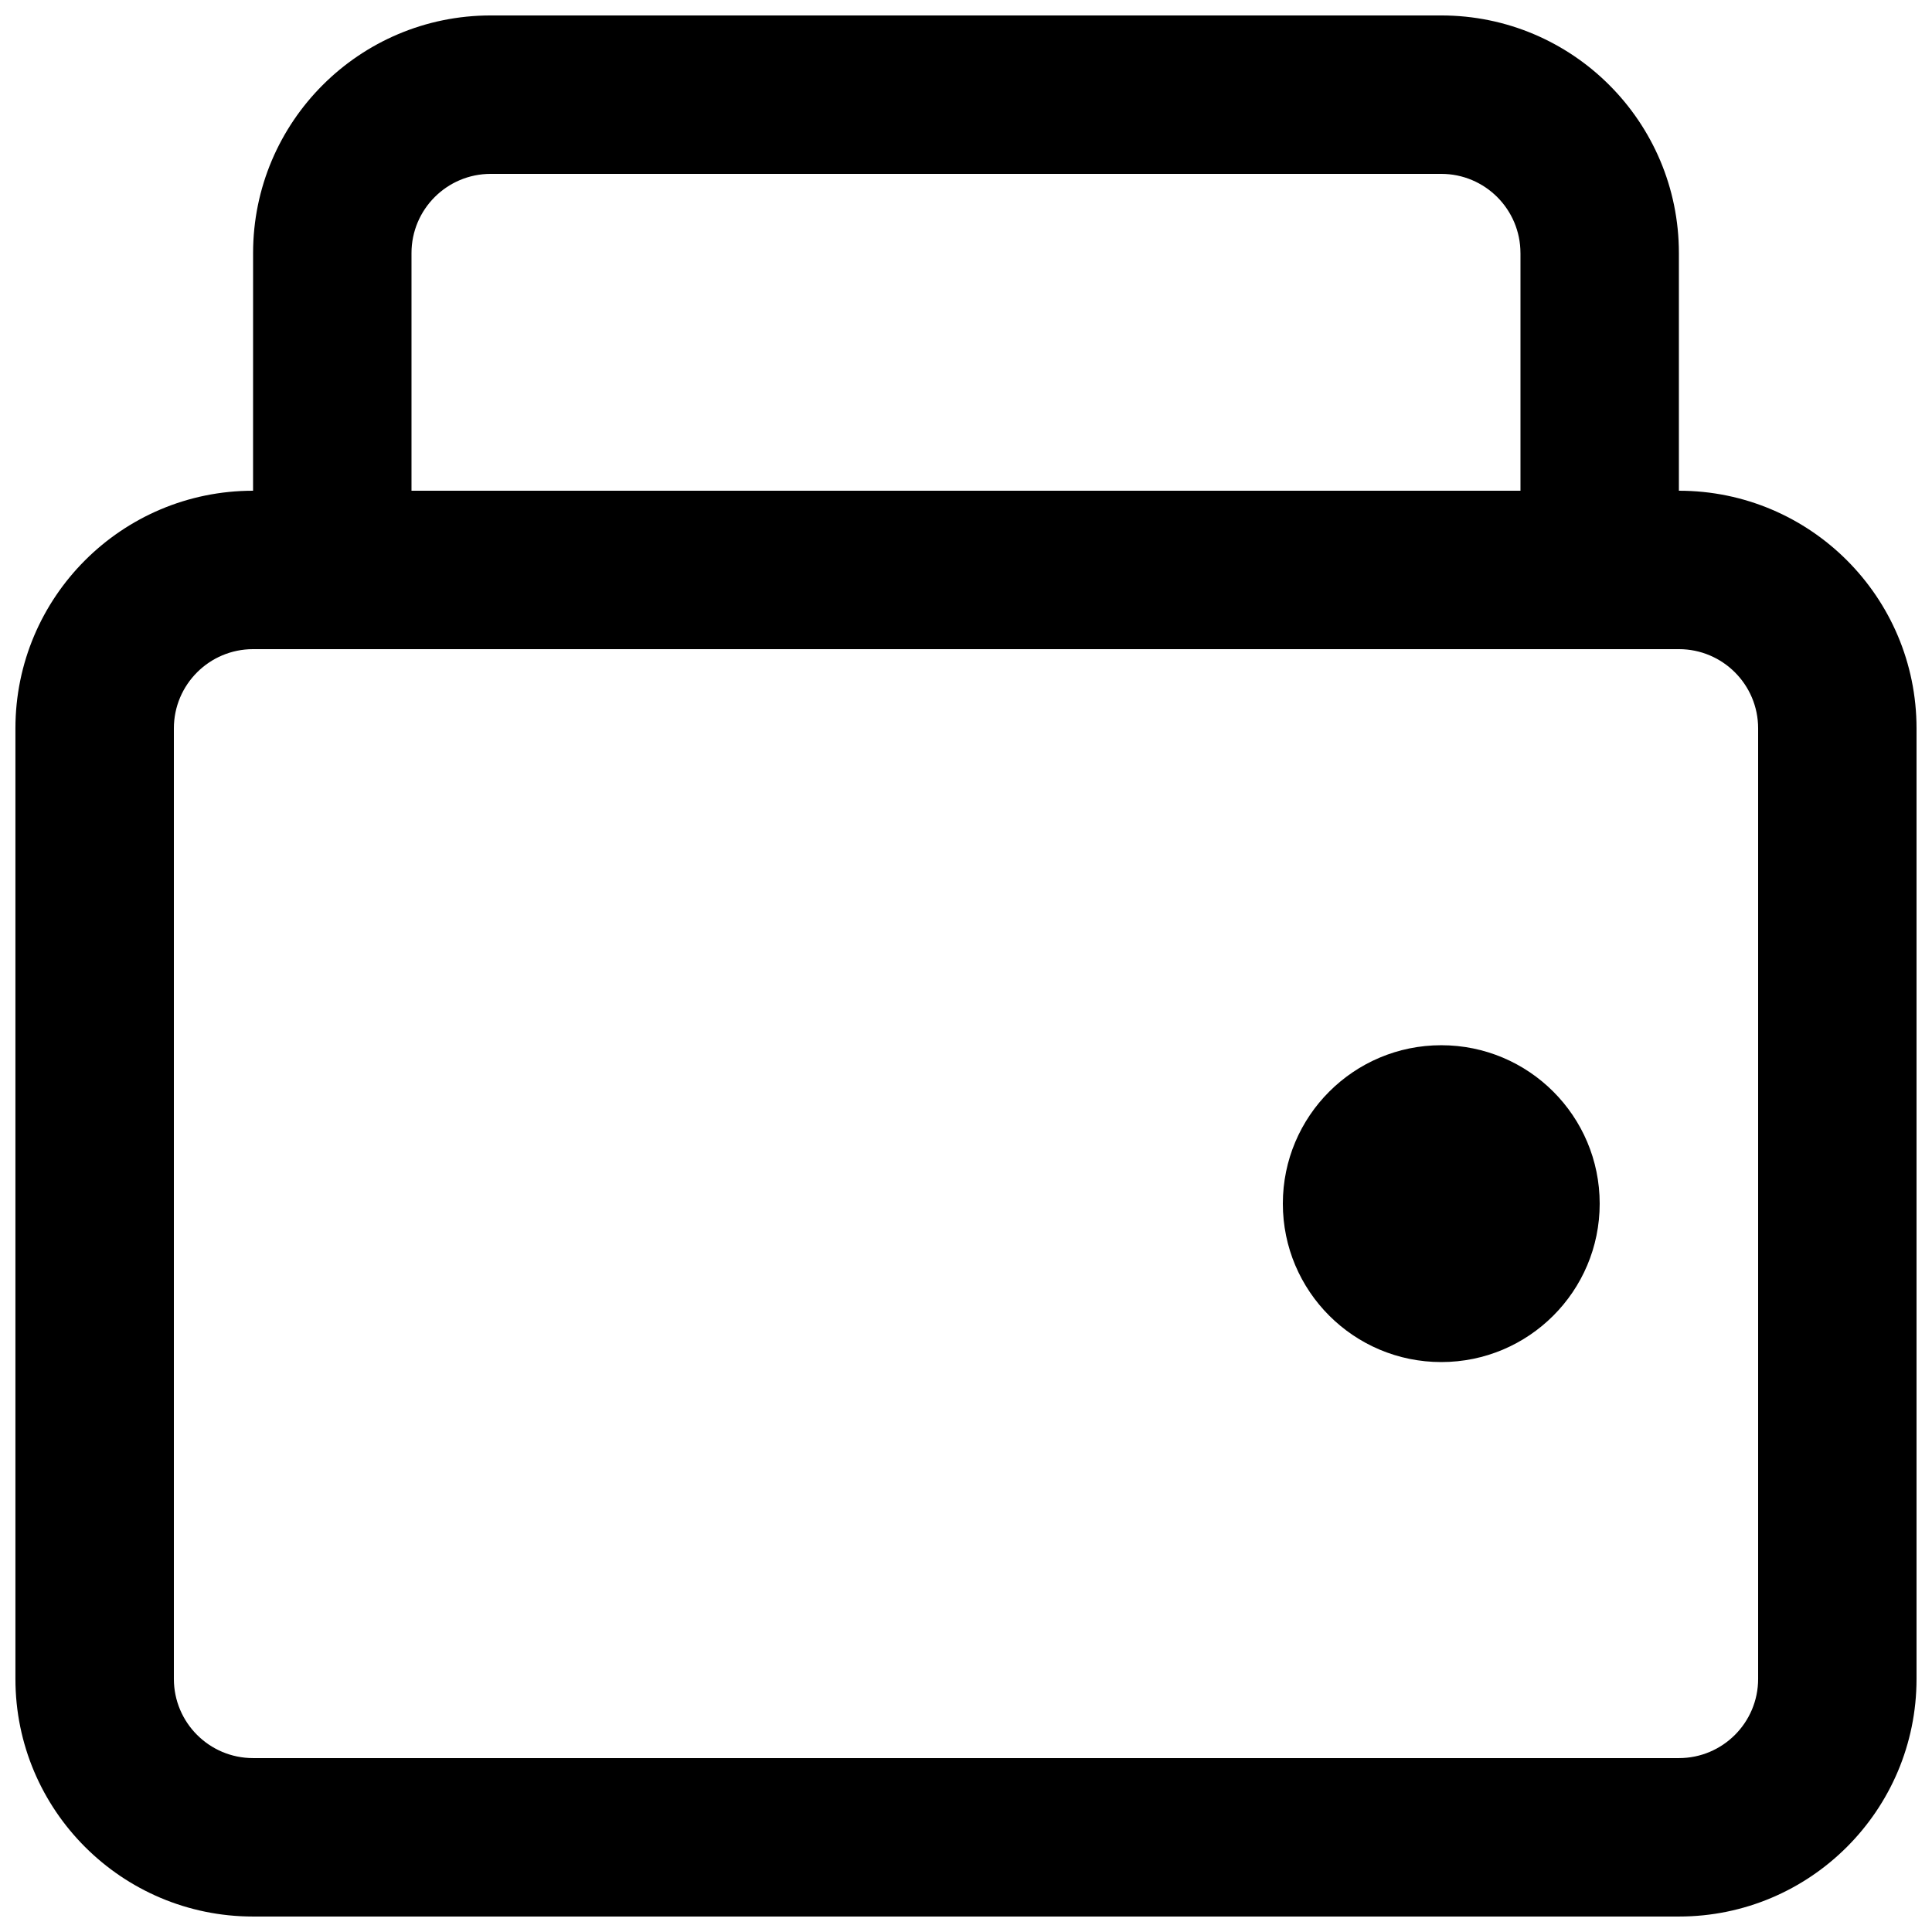 <?xml version="1.0" encoding="UTF-8"?>
<!-- Uploaded to: SVG Repo, www.svgrepo.com, Generator: SVG Repo Mixer Tools -->
<svg width="800px" height="800px" version="1.1" viewBox="144 144 512 512" xmlns="http://www.w3.org/2000/svg">
 <defs>
  <clipPath id="a">
   <path d="m148.09 148.09h503.81v503.81h-503.81z"/>
  </clipPath>
 </defs>
 <path d="m525.95 504.96c23.191 0 41.984-18.793 41.984-41.98 0-23.191-18.793-41.984-41.984-41.984-23.188 0-41.984 18.793-41.984 41.984 0 23.188 18.797 41.98 41.984 41.98z"/>
 <g clip-path="url(#a)">
  <path d="m211.07 211.07c0-34.781 28.195-62.977 62.977-62.977h251.9c34.785 0 62.977 28.195 62.977 62.977v62.977c34.781 0 62.977 28.195 62.977 62.977v251.9c0 34.781-28.195 62.977-62.977 62.977h-377.86c-34.781 0-62.977-28.195-62.977-62.977v-251.9c0-34.781 28.195-62.977 62.977-62.977zm335.87 0v62.977h-293.89v-62.977c0-11.594 9.398-20.992 20.992-20.992h251.9c11.594 0 20.992 9.398 20.992 20.992zm-335.87 104.96c-11.594 0-20.992 9.398-20.992 20.992v251.9c0 11.594 9.398 20.992 20.992 20.992h377.86c11.594 0 20.992-9.398 20.992-20.992v-251.9c0-11.594-9.398-20.992-20.992-20.992z" fill-rule="evenodd"/>
 </g>
</svg>
